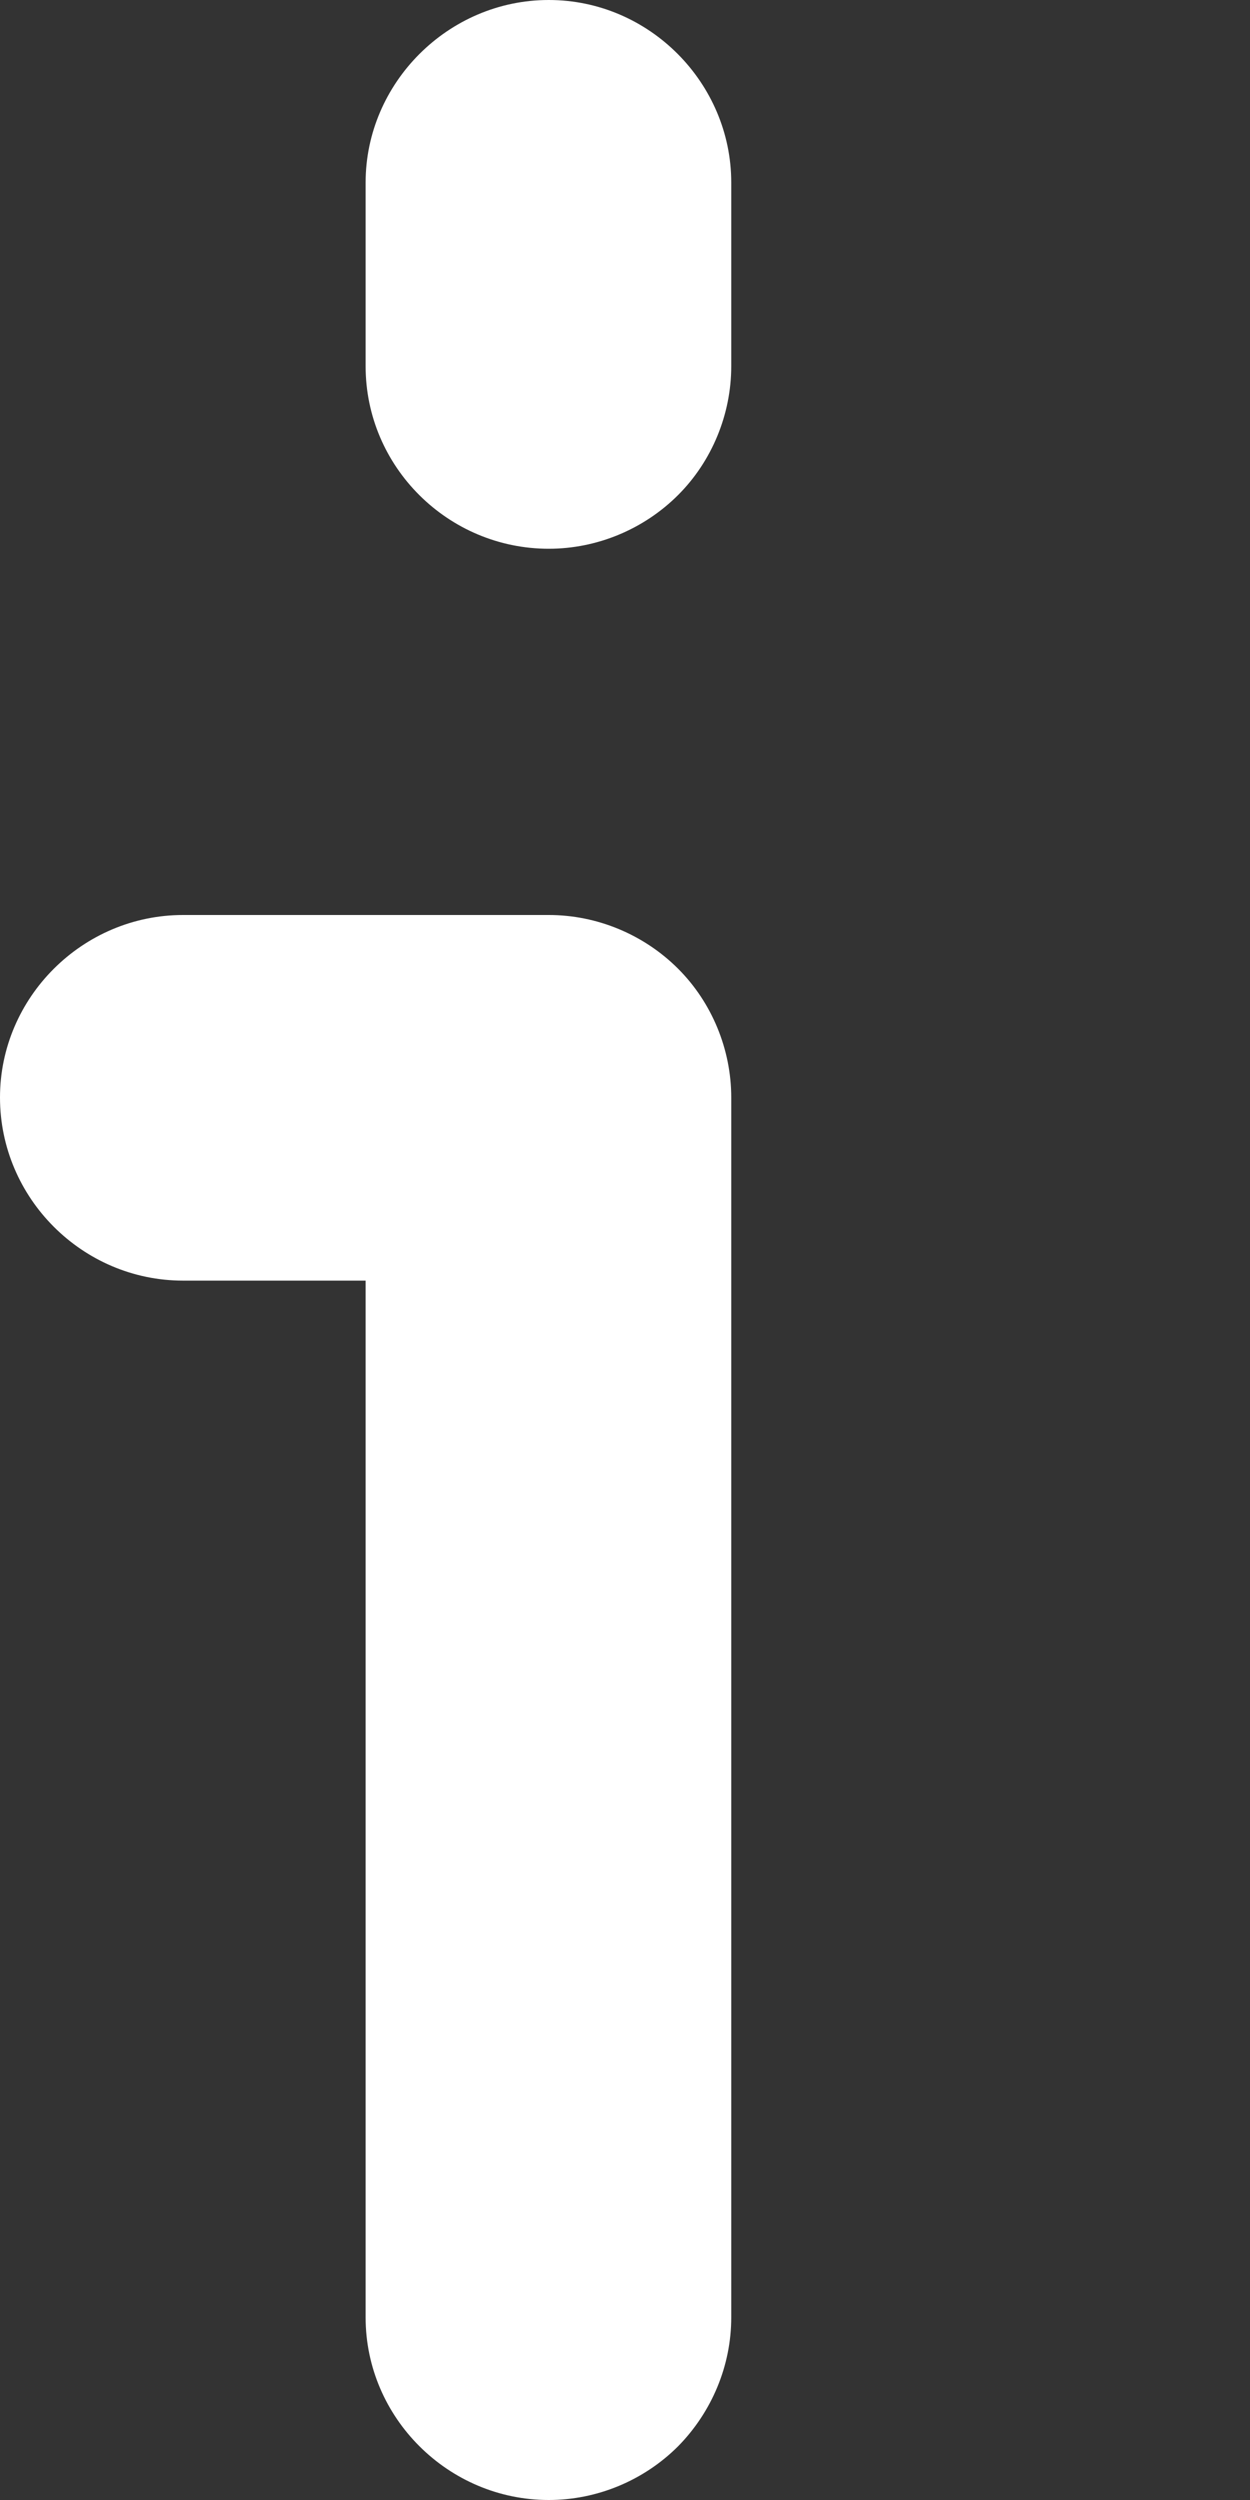 <svg width="2" height="4" viewBox="0 0 2 4" fill="none" xmlns="http://www.w3.org/2000/svg">
<rect x="0" y="0" width="2" height="4" fill="#333333" stroke="none"/>
<path d="M0.878 0.878C0.955 0.878 1.03 0.847 1.085 0.792C1.139 0.738 1.17 0.663 1.17 0.586V0.292C1.17 0.133 1.039 0 0.878 0C0.717 0 0.585 0.133 0.585 0.292V0.586C0.585 0.747 0.717 0.878 0.878 0.878ZM0.293 2.049H0.585V3.708C0.585 3.868 0.717 4 0.878 4C0.955 4 1.03 3.969 1.085 3.914C1.139 3.859 1.17 3.785 1.17 3.708V1.756C1.17 1.679 1.139 1.604 1.085 1.55C1.03 1.495 0.955 1.464 0.878 1.464H0.293C0.132 1.464 0 1.596 0 1.756C0 1.917 0.132 2.049 0.293 2.049Z" fill="white"/>
</svg>

